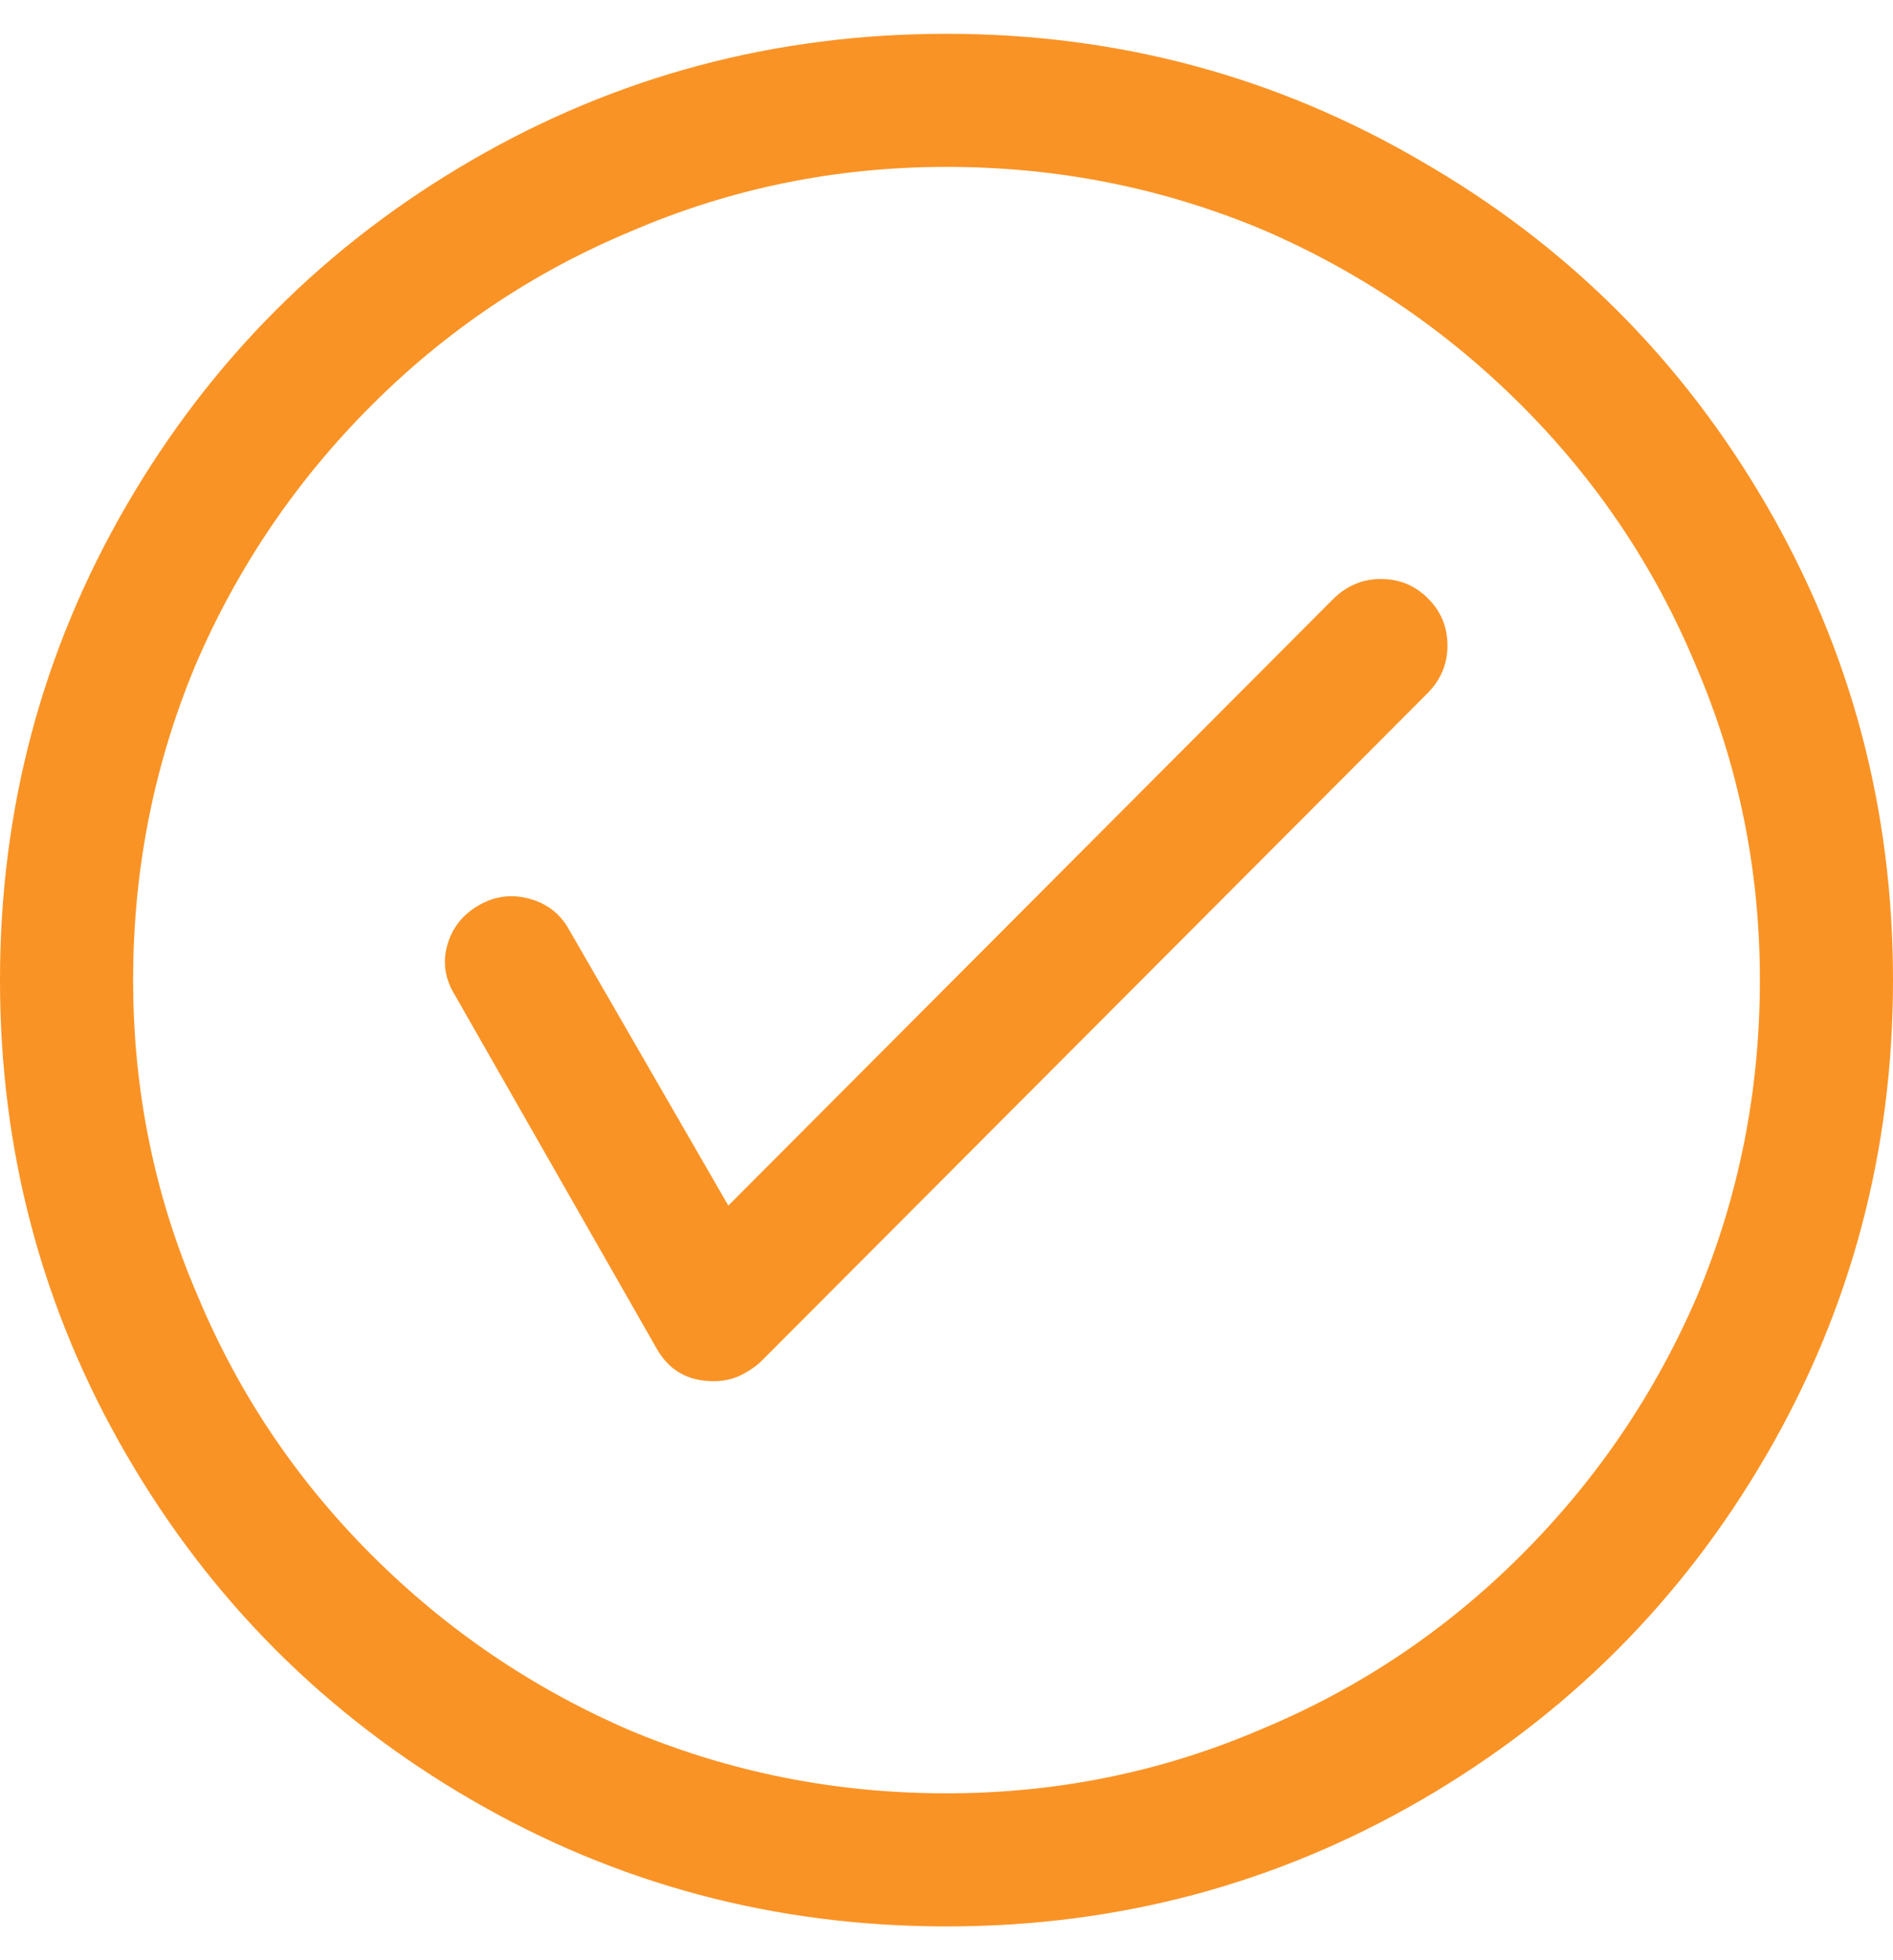 <?xml version="1.0" encoding="UTF-8"?>
<svg width="28px" height="29px" viewBox="0 0 28 29" version="1.1" xmlns="http://www.w3.org/2000/svg" xmlns:xlink="http://www.w3.org/1999/xlink">
    <!-- Generator: Sketch 54.1 (76490) - https://sketchapp.com -->
    <title>icone-check-cor</title>
    <desc>Created with Sketch.</desc>
    <g id="Hotsite" stroke="none" stroke-width="1" fill="none" fill-rule="evenodd">
        <g transform="translate(-86, -2156)" fill="#FA9325" fill-rule="nonzero" id="benefícios">
            <g transform="translate(0, 1942)">
                <g id="lista" transform="translate(86, 197)">
                    <g id="linha">
                        <g id="item">
                            <path d="M19.715,25.867 C19.915,25.667 20.152,25.566 20.426,25.566 C20.699,25.566 20.932,25.662 21.123,25.854 C21.314,26.045 21.41,26.277 21.41,26.551 C21.41,26.824 21.31,27.061 21.109,27.262 L11.293,37.105 L11.266,37.133 C11.211,37.188 11.138,37.242 11.047,37.297 C10.901,37.388 10.737,37.434 10.555,37.434 C10.172,37.434 9.889,37.27 9.707,36.941 L6.727,31.719 C6.581,31.482 6.544,31.236 6.617,30.98 C6.69,30.725 6.845,30.529 7.082,30.393 C7.319,30.256 7.57,30.224 7.834,30.297 C8.098,30.37 8.294,30.525 8.422,30.762 L10.773,34.836 L19.715,25.867 Z M21.027,19.387 C23.178,20.626 24.878,22.322 26.127,24.473 C27.376,26.624 28,28.966 28,31.5 C28,34.034 27.376,36.376 26.127,38.527 C24.878,40.678 23.178,42.378 21.027,43.627 C18.876,44.876 16.534,45.5 14,45.5 C11.466,45.5 9.124,44.876 6.973,43.627 C4.822,42.378 3.122,40.678 1.873,38.527 C0.624,36.376 0,34.034 0,31.5 C0,28.966 0.624,26.624 1.873,24.473 C3.122,22.322 4.822,20.622 6.973,19.373 C9.124,18.124 11.466,17.5 14,17.5 C16.534,17.5 18.876,18.129 21.027,19.387 Z M22.504,40.004 C23.616,38.892 24.482,37.616 25.102,36.176 C25.721,34.699 26.031,33.141 26.031,31.5 C26.031,29.859 25.712,28.301 25.074,26.824 C24.473,25.384 23.616,24.108 22.504,22.996 C21.392,21.884 20.116,21.018 18.676,20.398 C17.199,19.779 15.641,19.469 14,19.469 C12.359,19.469 10.801,19.788 9.324,20.426 C7.884,21.027 6.608,21.884 5.496,22.996 C4.384,24.108 3.518,25.384 2.898,26.824 C2.279,28.301 1.969,29.859 1.969,31.5 C1.969,33.141 2.288,34.699 2.926,36.176 C3.527,37.616 4.384,38.892 5.496,40.004 C6.608,41.116 7.884,41.982 9.324,42.602 C10.801,43.221 12.359,43.531 14,43.531 C15.641,43.531 17.199,43.212 18.676,42.574 C20.116,41.973 21.392,41.116 22.504,40.004 Z" id="icone-check-cor"></path>
                        </g>
                    </g>
                </g>
            </g>
        </g>
    </g>
</svg>